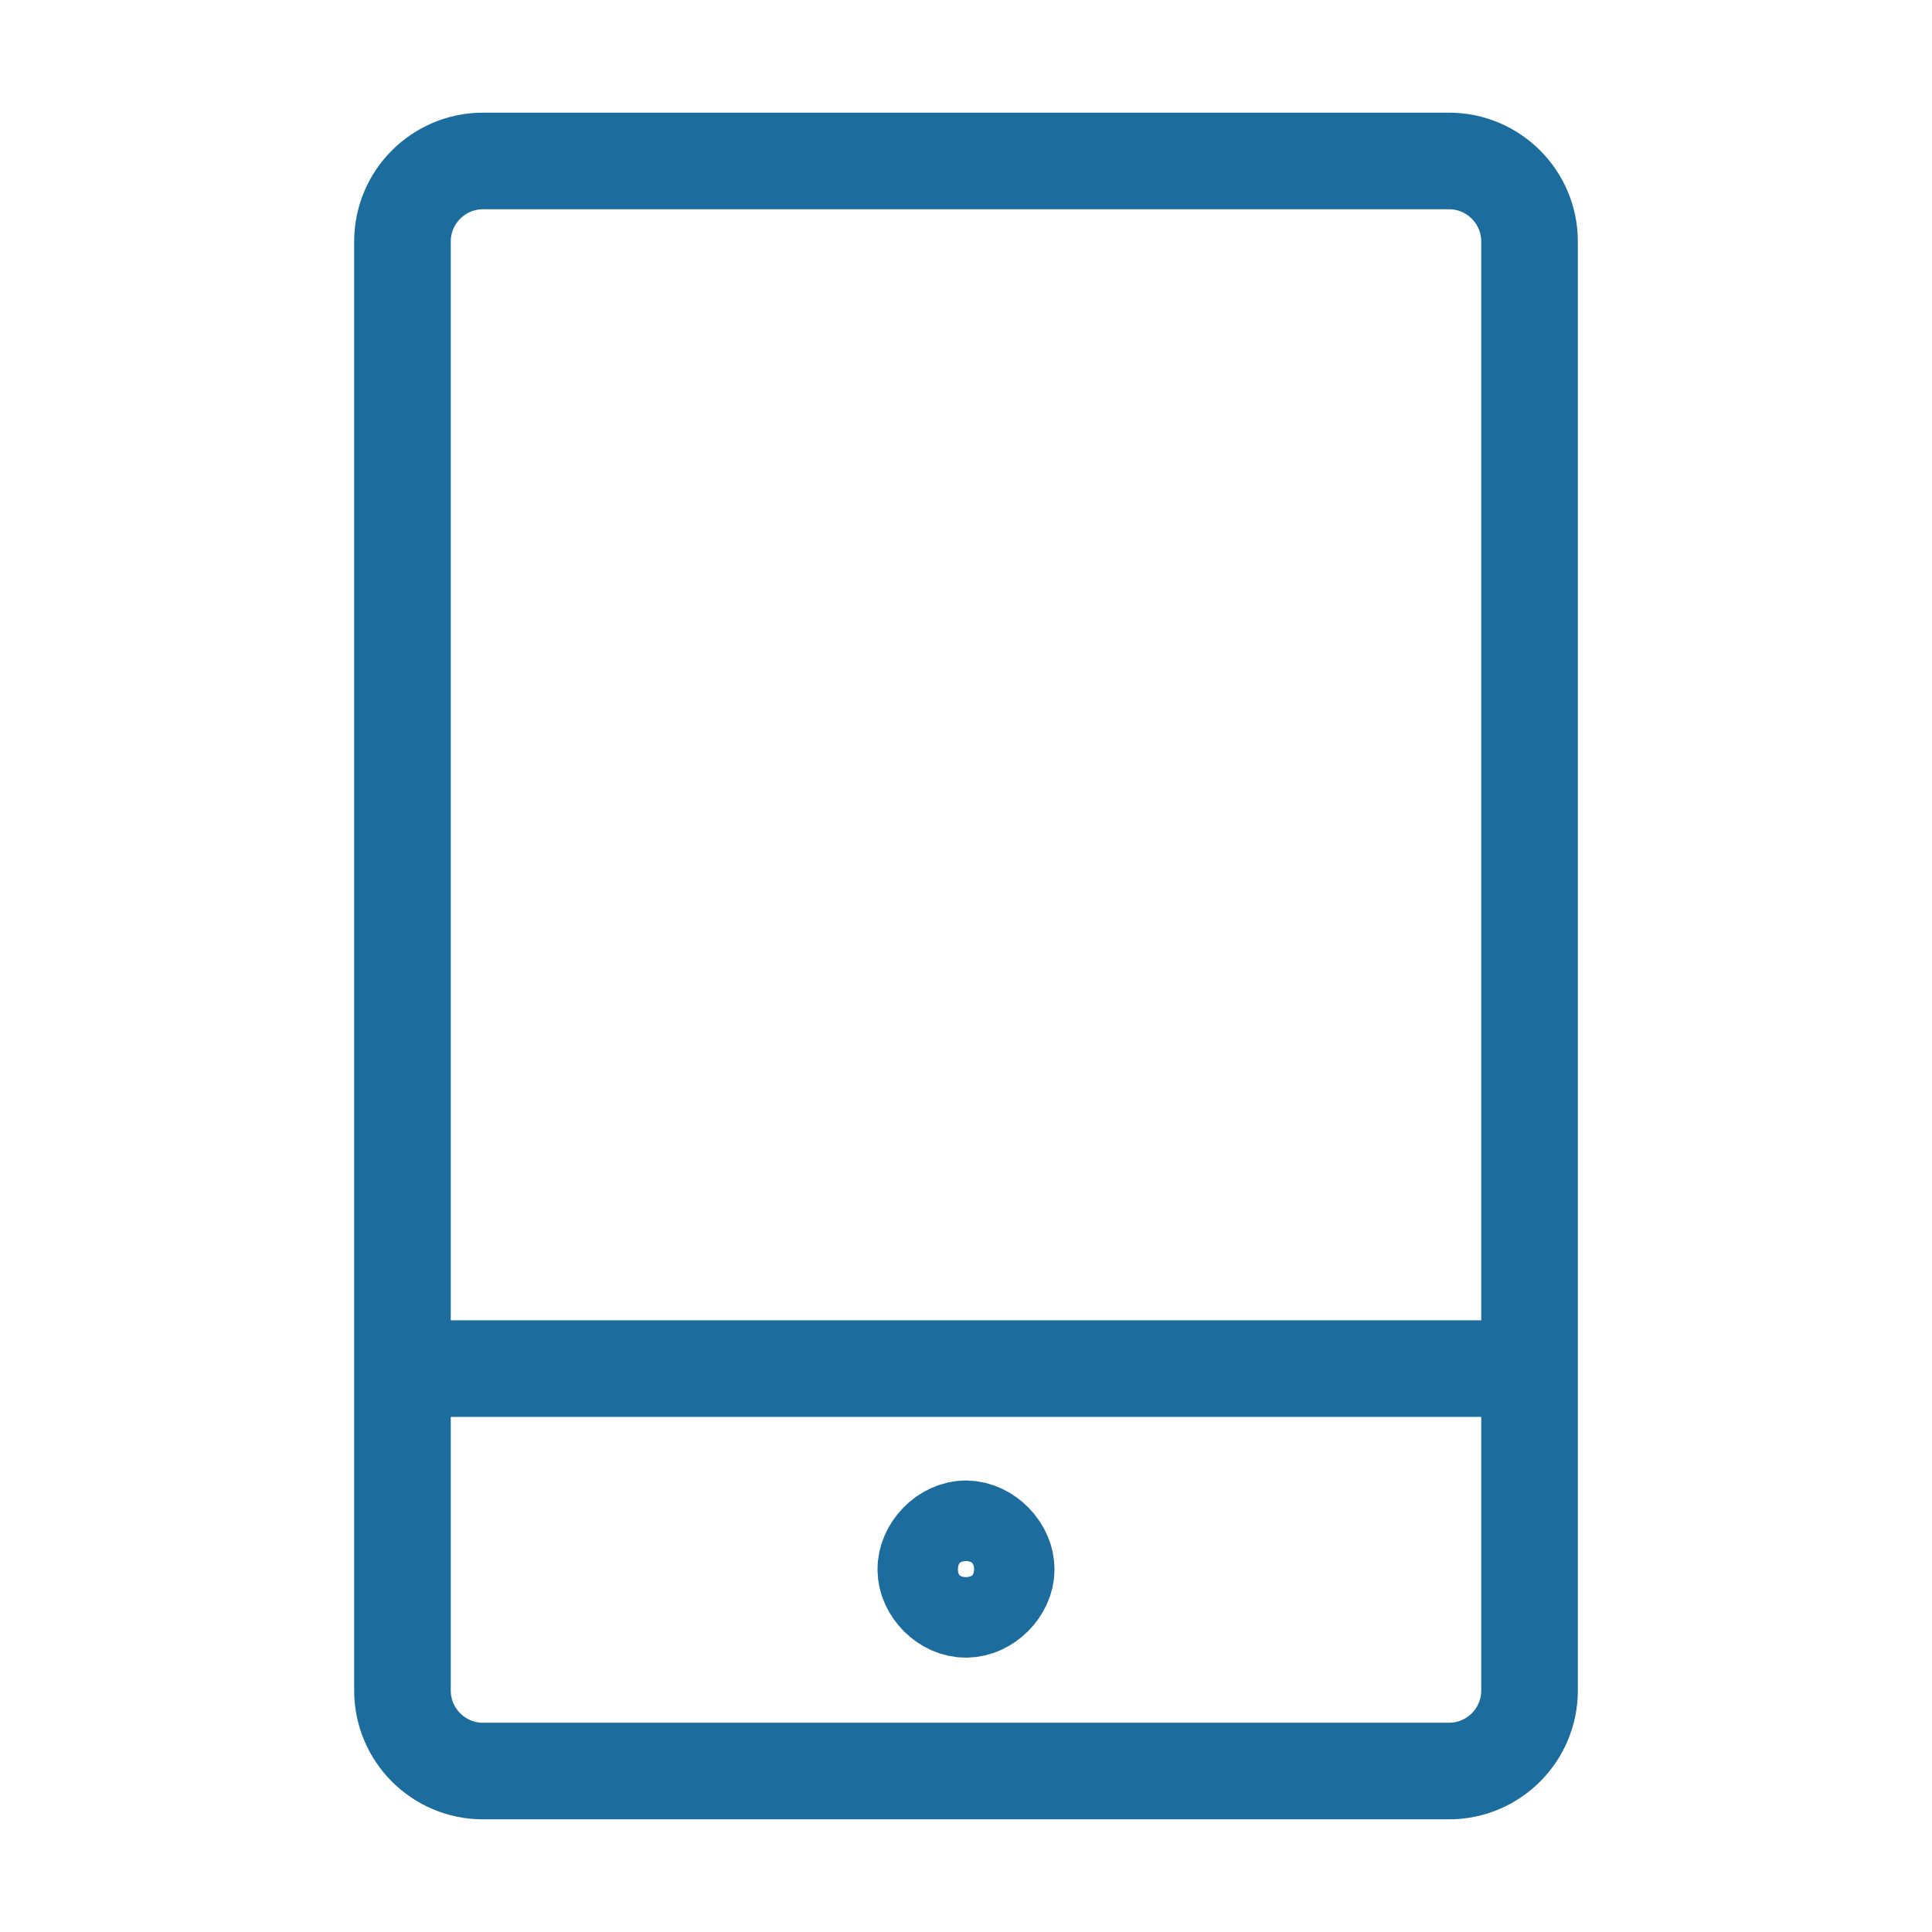 <svg xmlns="http://www.w3.org/2000/svg" width="16" height="16" viewBox="0 0 16 16" fill="none">
  <path d="M3.333 11.334H12.667M4 14.667H12C12.368 14.667 12.667 14.368 12.667 14V2C12.667 1.632 12.368 1.333 12 1.333H4C3.632 1.333 3.333 1.632 3.333 2V14C3.333 14.368 3.632 14.667 4 14.667ZM8.002 12.661C7.824 12.659 7.664 12.83 7.667 13C7.669 13.168 7.827 13.33 8.002 13.328C8.175 13.326 8.331 13.166 8.333 13C8.336 12.832 8.178 12.663 8.002 12.661Z" stroke="#1C6C9D" stroke-width="0.8"/>
</svg>